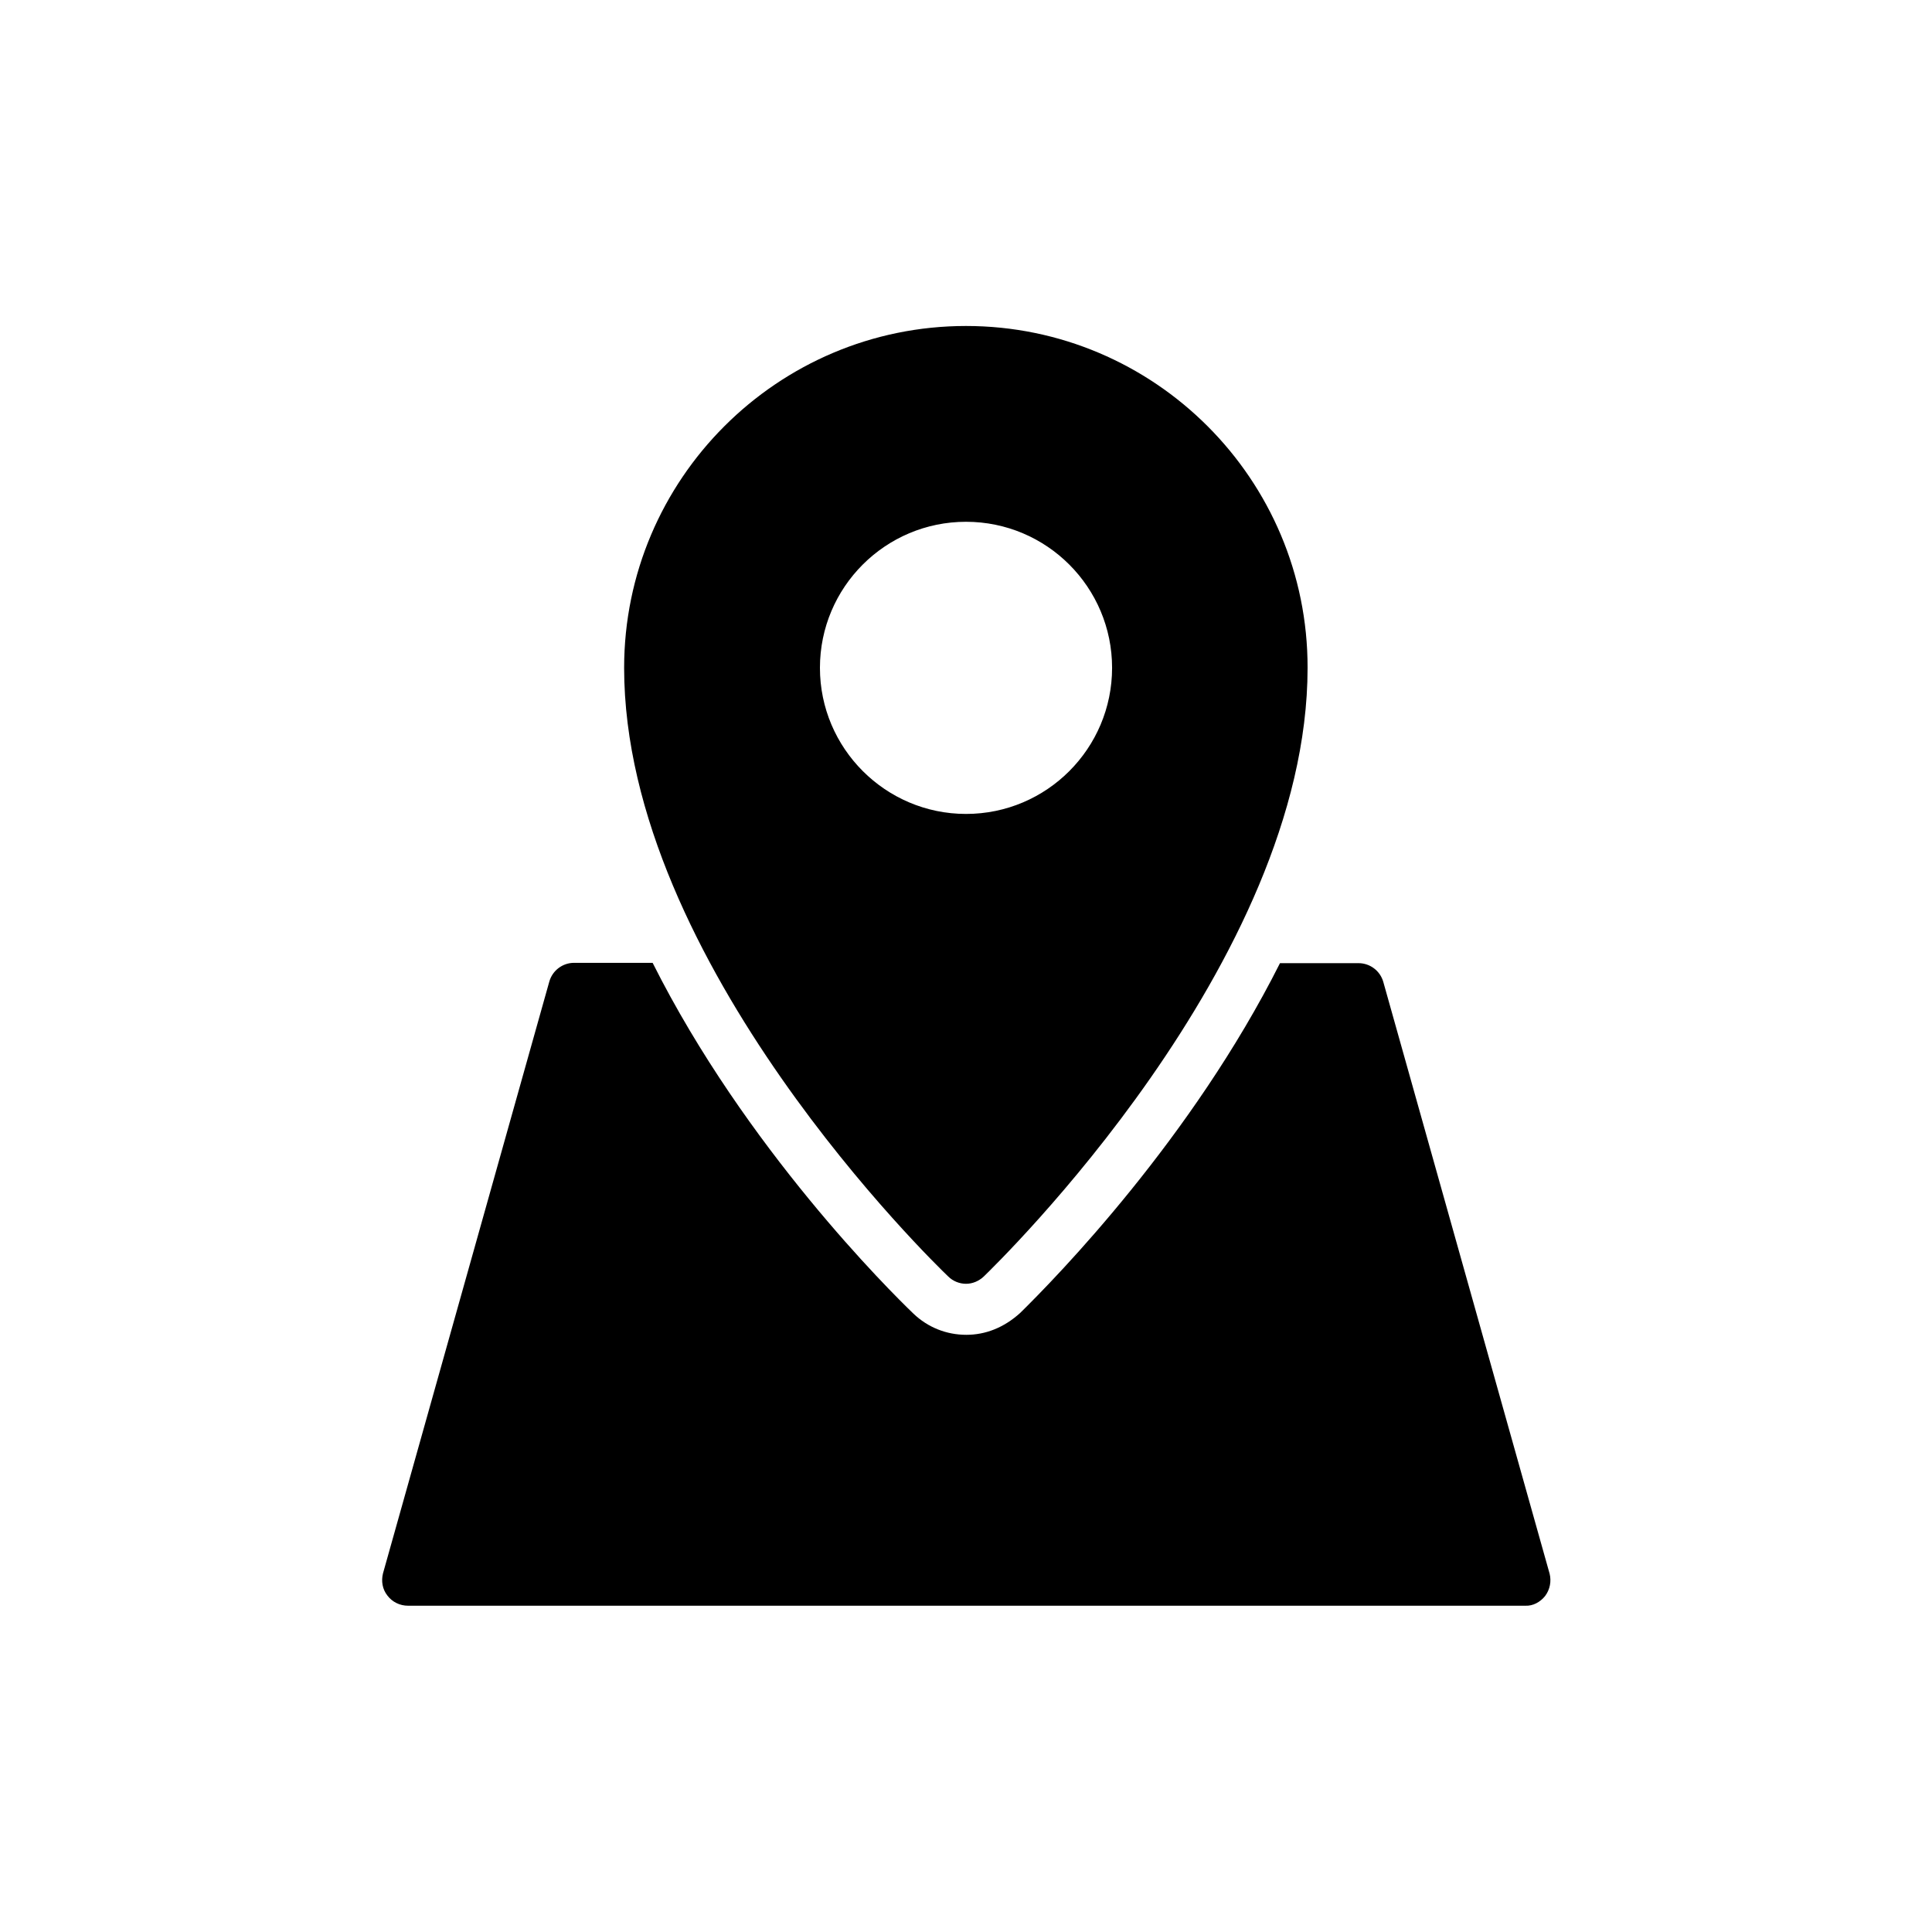 <?xml version="1.0" encoding="UTF-8"?>
<!-- Uploaded to: SVG Repo, www.svgrepo.com, Generator: SVG Repo Mixer Tools -->
<svg fill="#000000" width="800px" height="800px" version="1.1" viewBox="144 144 512 512" xmlns="http://www.w3.org/2000/svg">
 <g>
  <path d="m395.3 482.29c1.258 1.258 3.023 1.93 4.703 1.93s3.359-0.672 4.703-1.93c3.441-3.359 85.816-83.211 85.816-161.3 0.082-49.961-40.559-90.602-90.52-90.602s-90.602 40.641-90.602 90.602c0 78.09 82.371 157.95 85.898 161.3zm-34.008-161.3c0-21.41 17.383-38.711 38.711-38.711 21.41 0 38.711 17.383 38.711 38.711-0.004 21.328-17.301 38.711-38.711 38.711-21.328 0-38.711-17.383-38.711-38.711z"/>
  <path d="m553.49 566.93c1.258-1.68 1.68-3.863 1.176-5.879l-44.082-156.85c-0.84-2.938-3.527-4.953-6.551-4.953h-20.824c-23.344 46.434-59.031 83.043-68.855 92.699-4.367 3.945-9.238 5.793-14.273 5.793-5.207 0-10.16-1.93-14.023-5.625-6.215-5.961-44.504-43.914-69.105-92.953h-20.824c-3.023 0-5.711 2.016-6.551 4.953l-44.082 156.85c-0.504 2.016-0.168 4.199 1.176 5.879 1.258 1.68 3.273 2.688 5.457 2.688h296.16c1.934 0.086 3.863-0.922 5.207-2.602z"/>
 </g>
</svg>